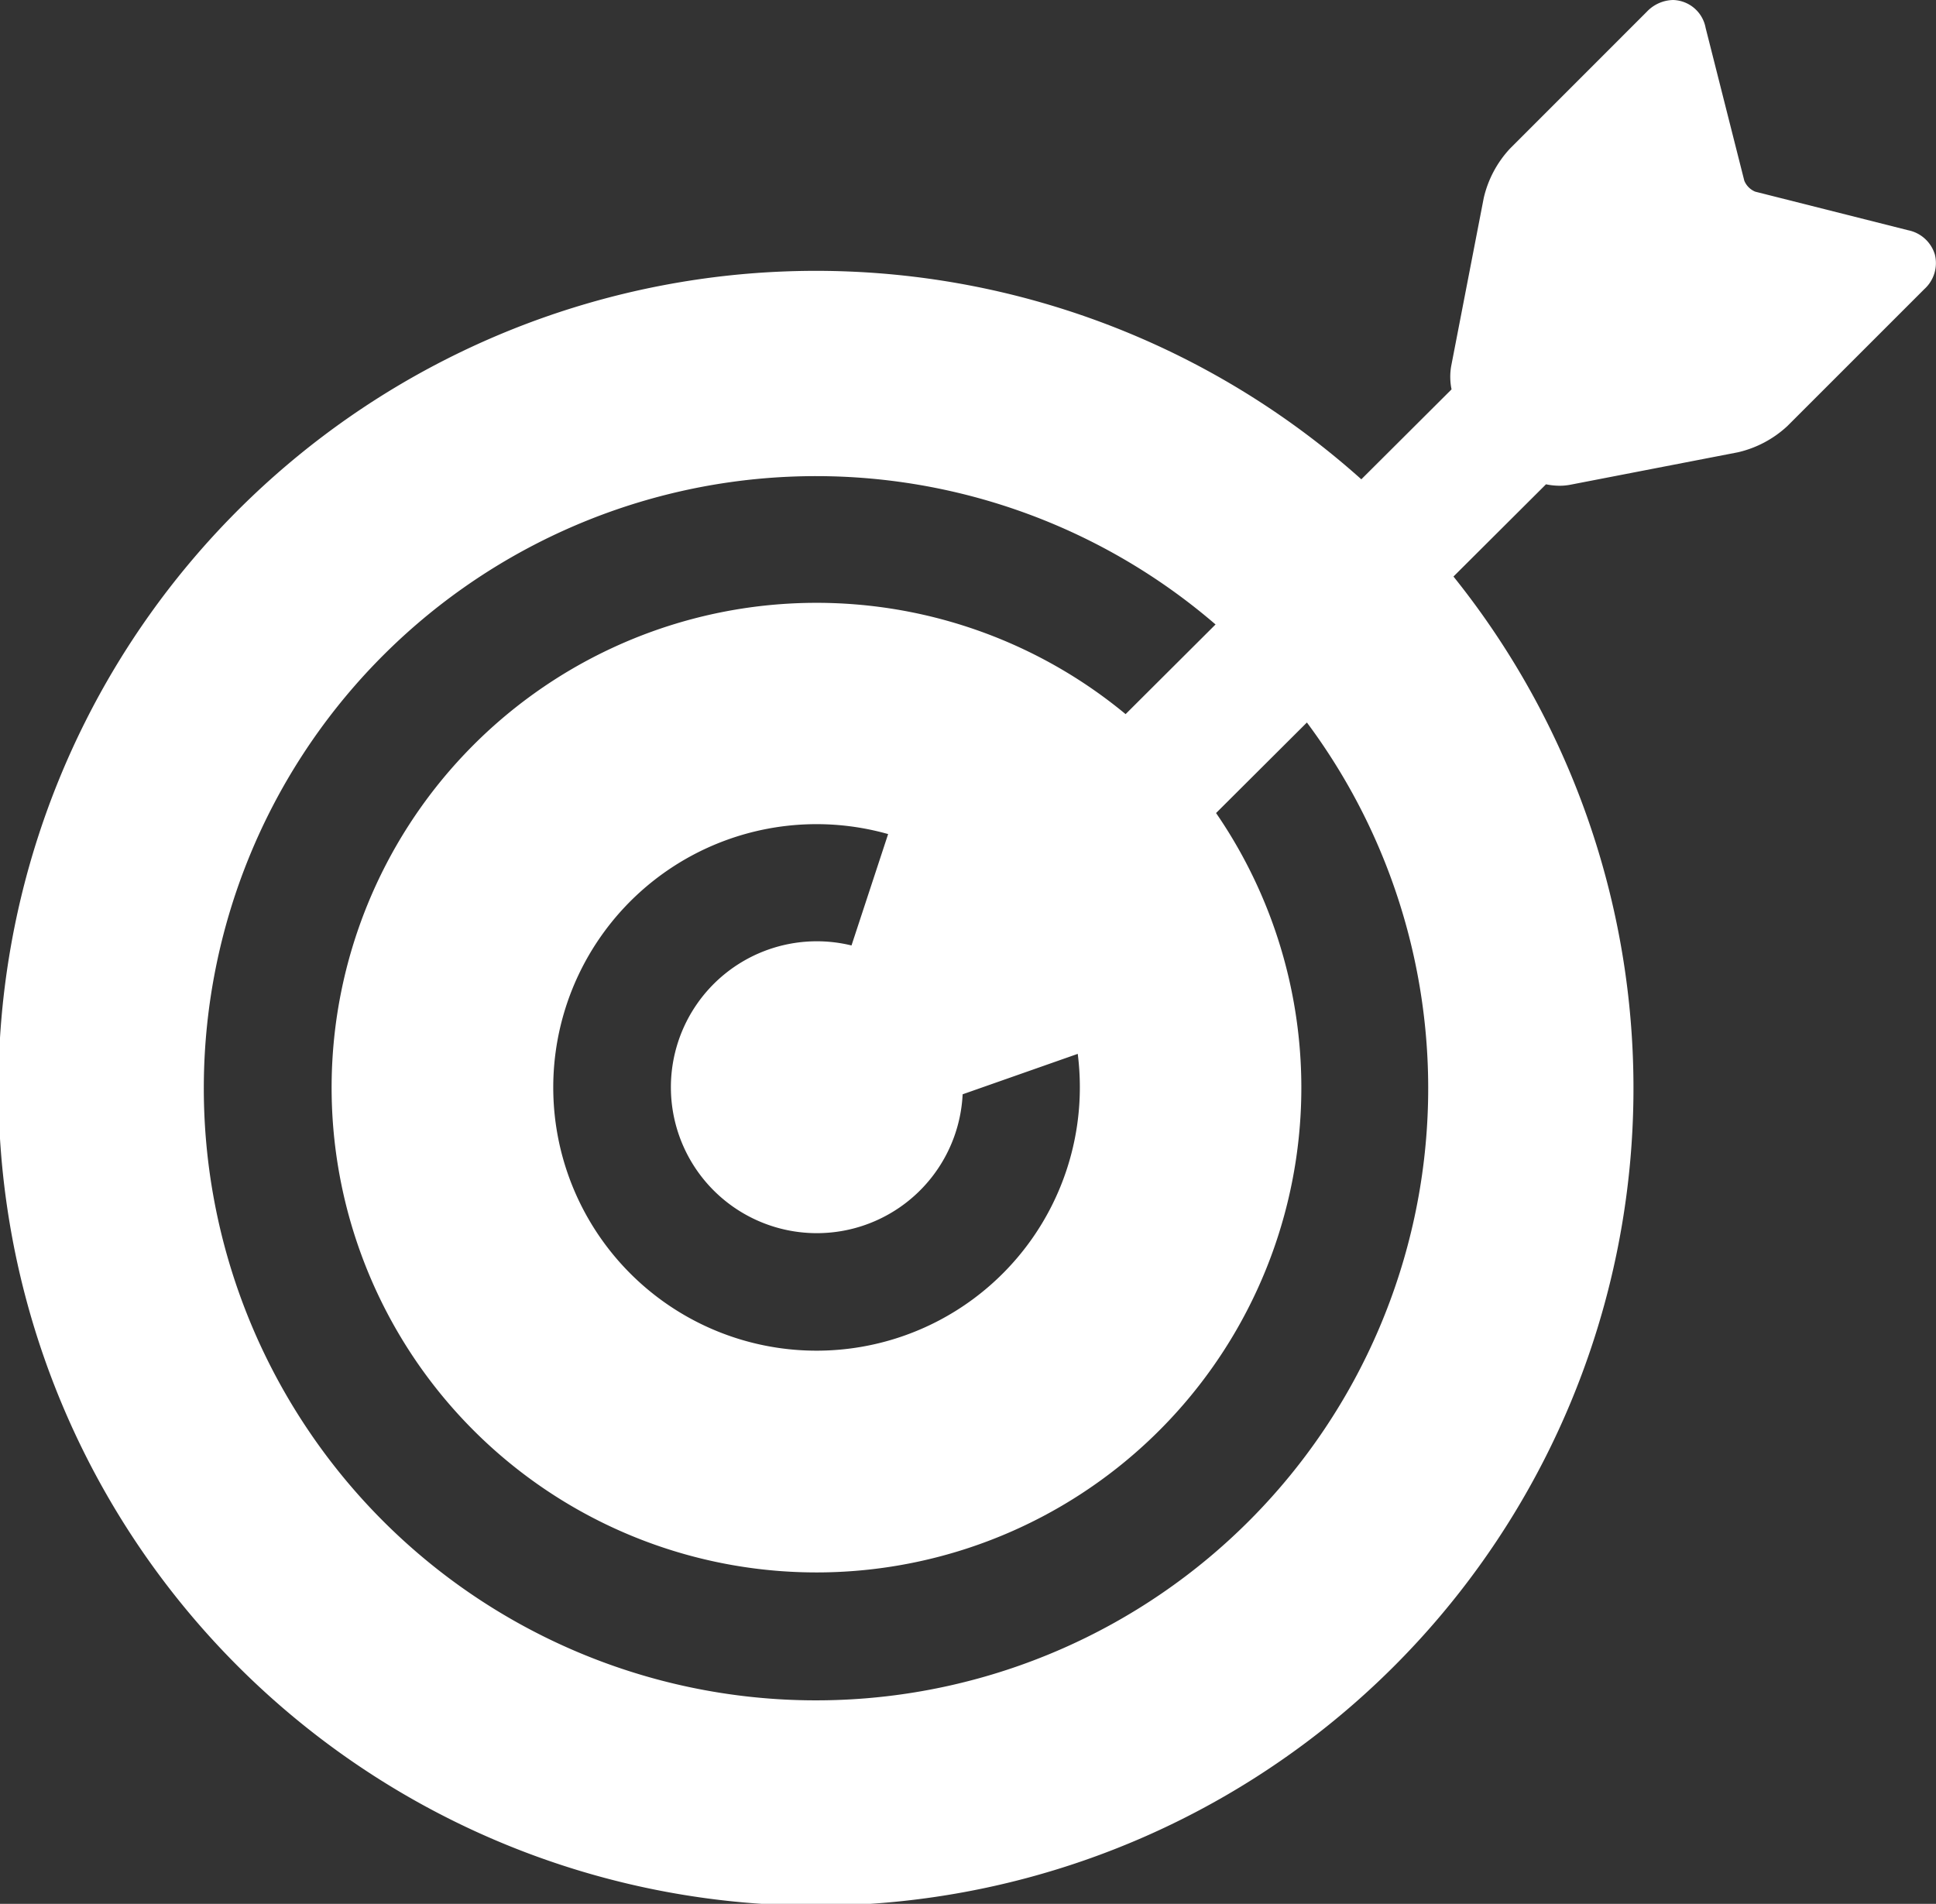 <svg xmlns="http://www.w3.org/2000/svg" width="74" height="72.781" viewBox="0 0 74 72.781">
  <rect x="0" y="0" width="74" height="72.781" fill="#333333" stroke="none"/>
  <path id="Pfad_1112" data-name="Pfad 1112" d="M73.956,13.3a1.341,1.341,0,0,0-1.02-.925L67.091,10.9a.767.767,0,0,1-.418-.418L65.194,4.637a1.3,1.3,0,0,0-1.245-1.064,1.423,1.423,0,0,0-1,.446L57.714,9.256a4.139,4.139,0,0,0-1,1.882l-1.243,6.42a2.374,2.374,0,0,0,.012.9l-3.449,3.438a31.248,31.248,0,1,0,3.522,3.717l3.537-3.526a2.613,2.613,0,0,0,.522.055,2.11,2.11,0,0,0,.4-.037l6.42-1.243a4.141,4.141,0,0,0,1.882-1l5.237-5.237A1.342,1.342,0,0,0,73.956,13.3ZM41.275,45.135a10.064,10.064,0,1,1-7.328-9.677l-1.4,4.258a5.579,5.579,0,1,0,4.248,5.69l4.4-1.546A10.13,10.13,0,0,1,41.275,45.135Zm1.749-14.262a18.533,18.533,0,1,0,3.458,3.781l3.472-3.461a23.4,23.4,0,1,1-3.492-3.748Z" transform="translate(0 -3.573)" fill="#fff"/>
</svg>
